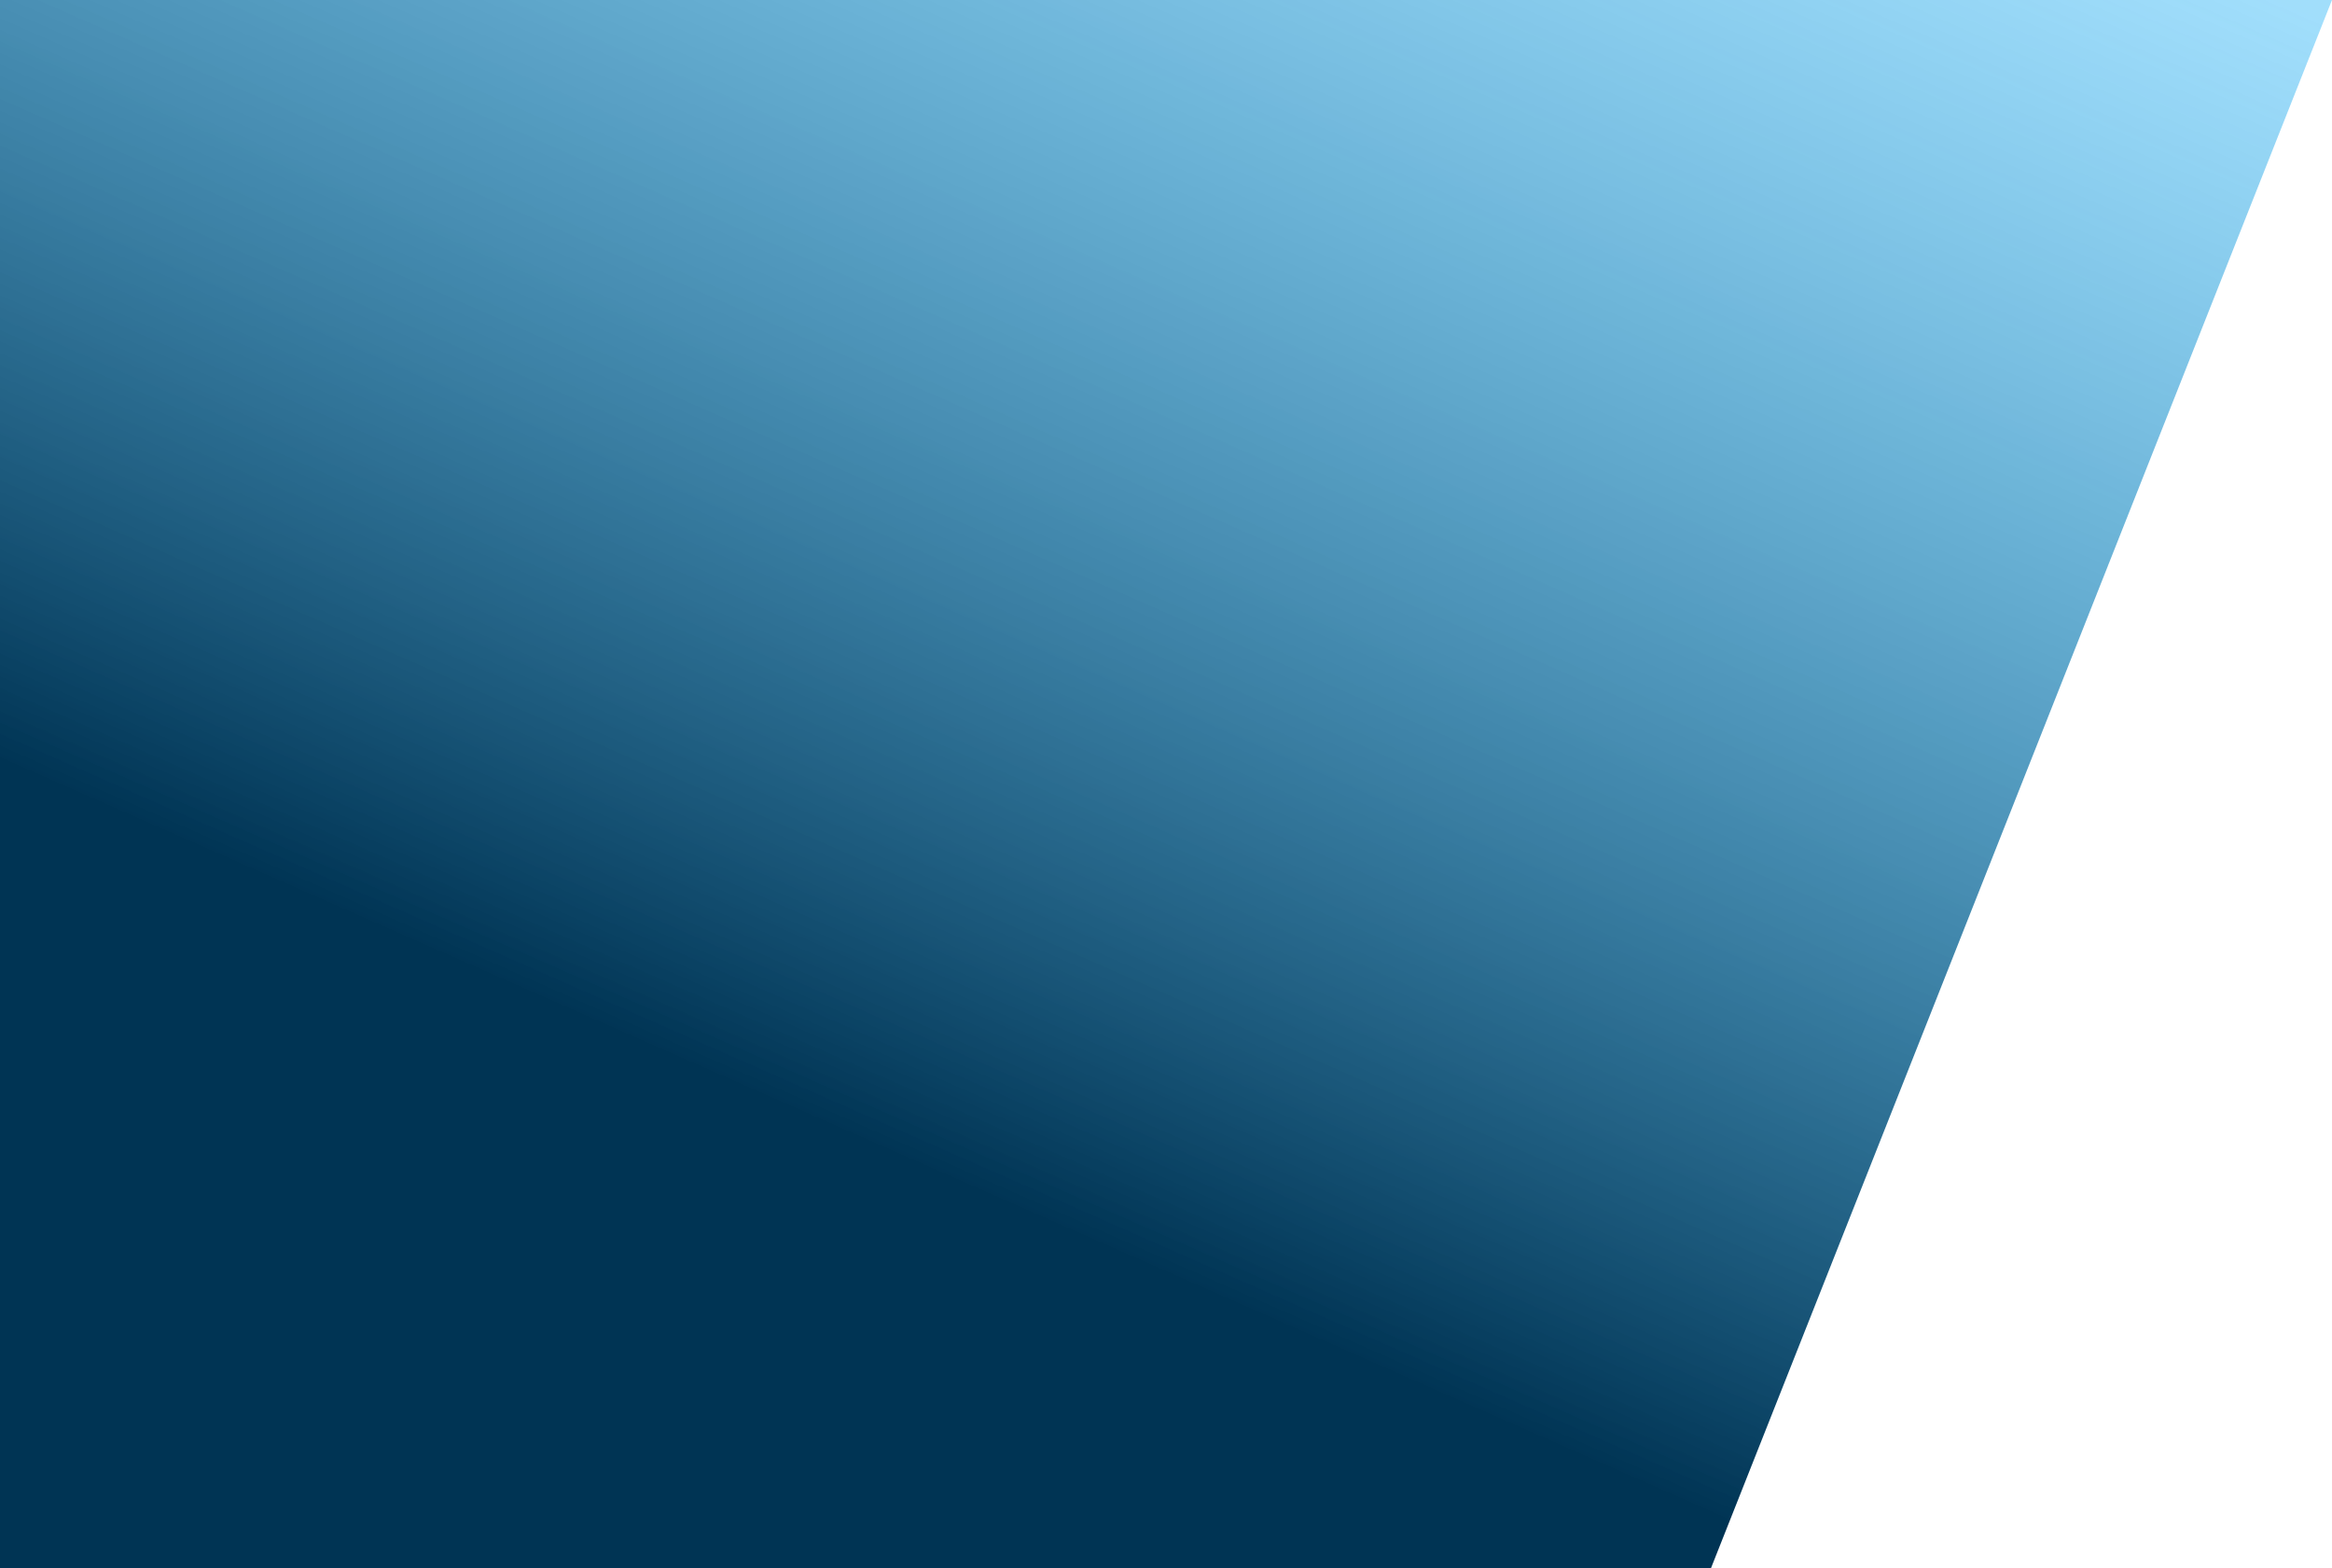 <?xml version="1.0" encoding="UTF-8"?> <svg xmlns="http://www.w3.org/2000/svg" width="522" height="351" viewBox="0 0 522 351" fill="none"><path d="M0 0H522L383 351H0V0Z" fill="url(#paint0_linear_7731_5)"></path><defs><linearGradient id="paint0_linear_7731_5" x1="528" y1="8" x2="382.076" y2="339.135" gradientUnits="userSpaceOnUse"><stop stop-color="#15ADF6" stop-opacity="0.4"></stop><stop offset="1" stop-color="#003454"></stop></linearGradient></defs></svg> 